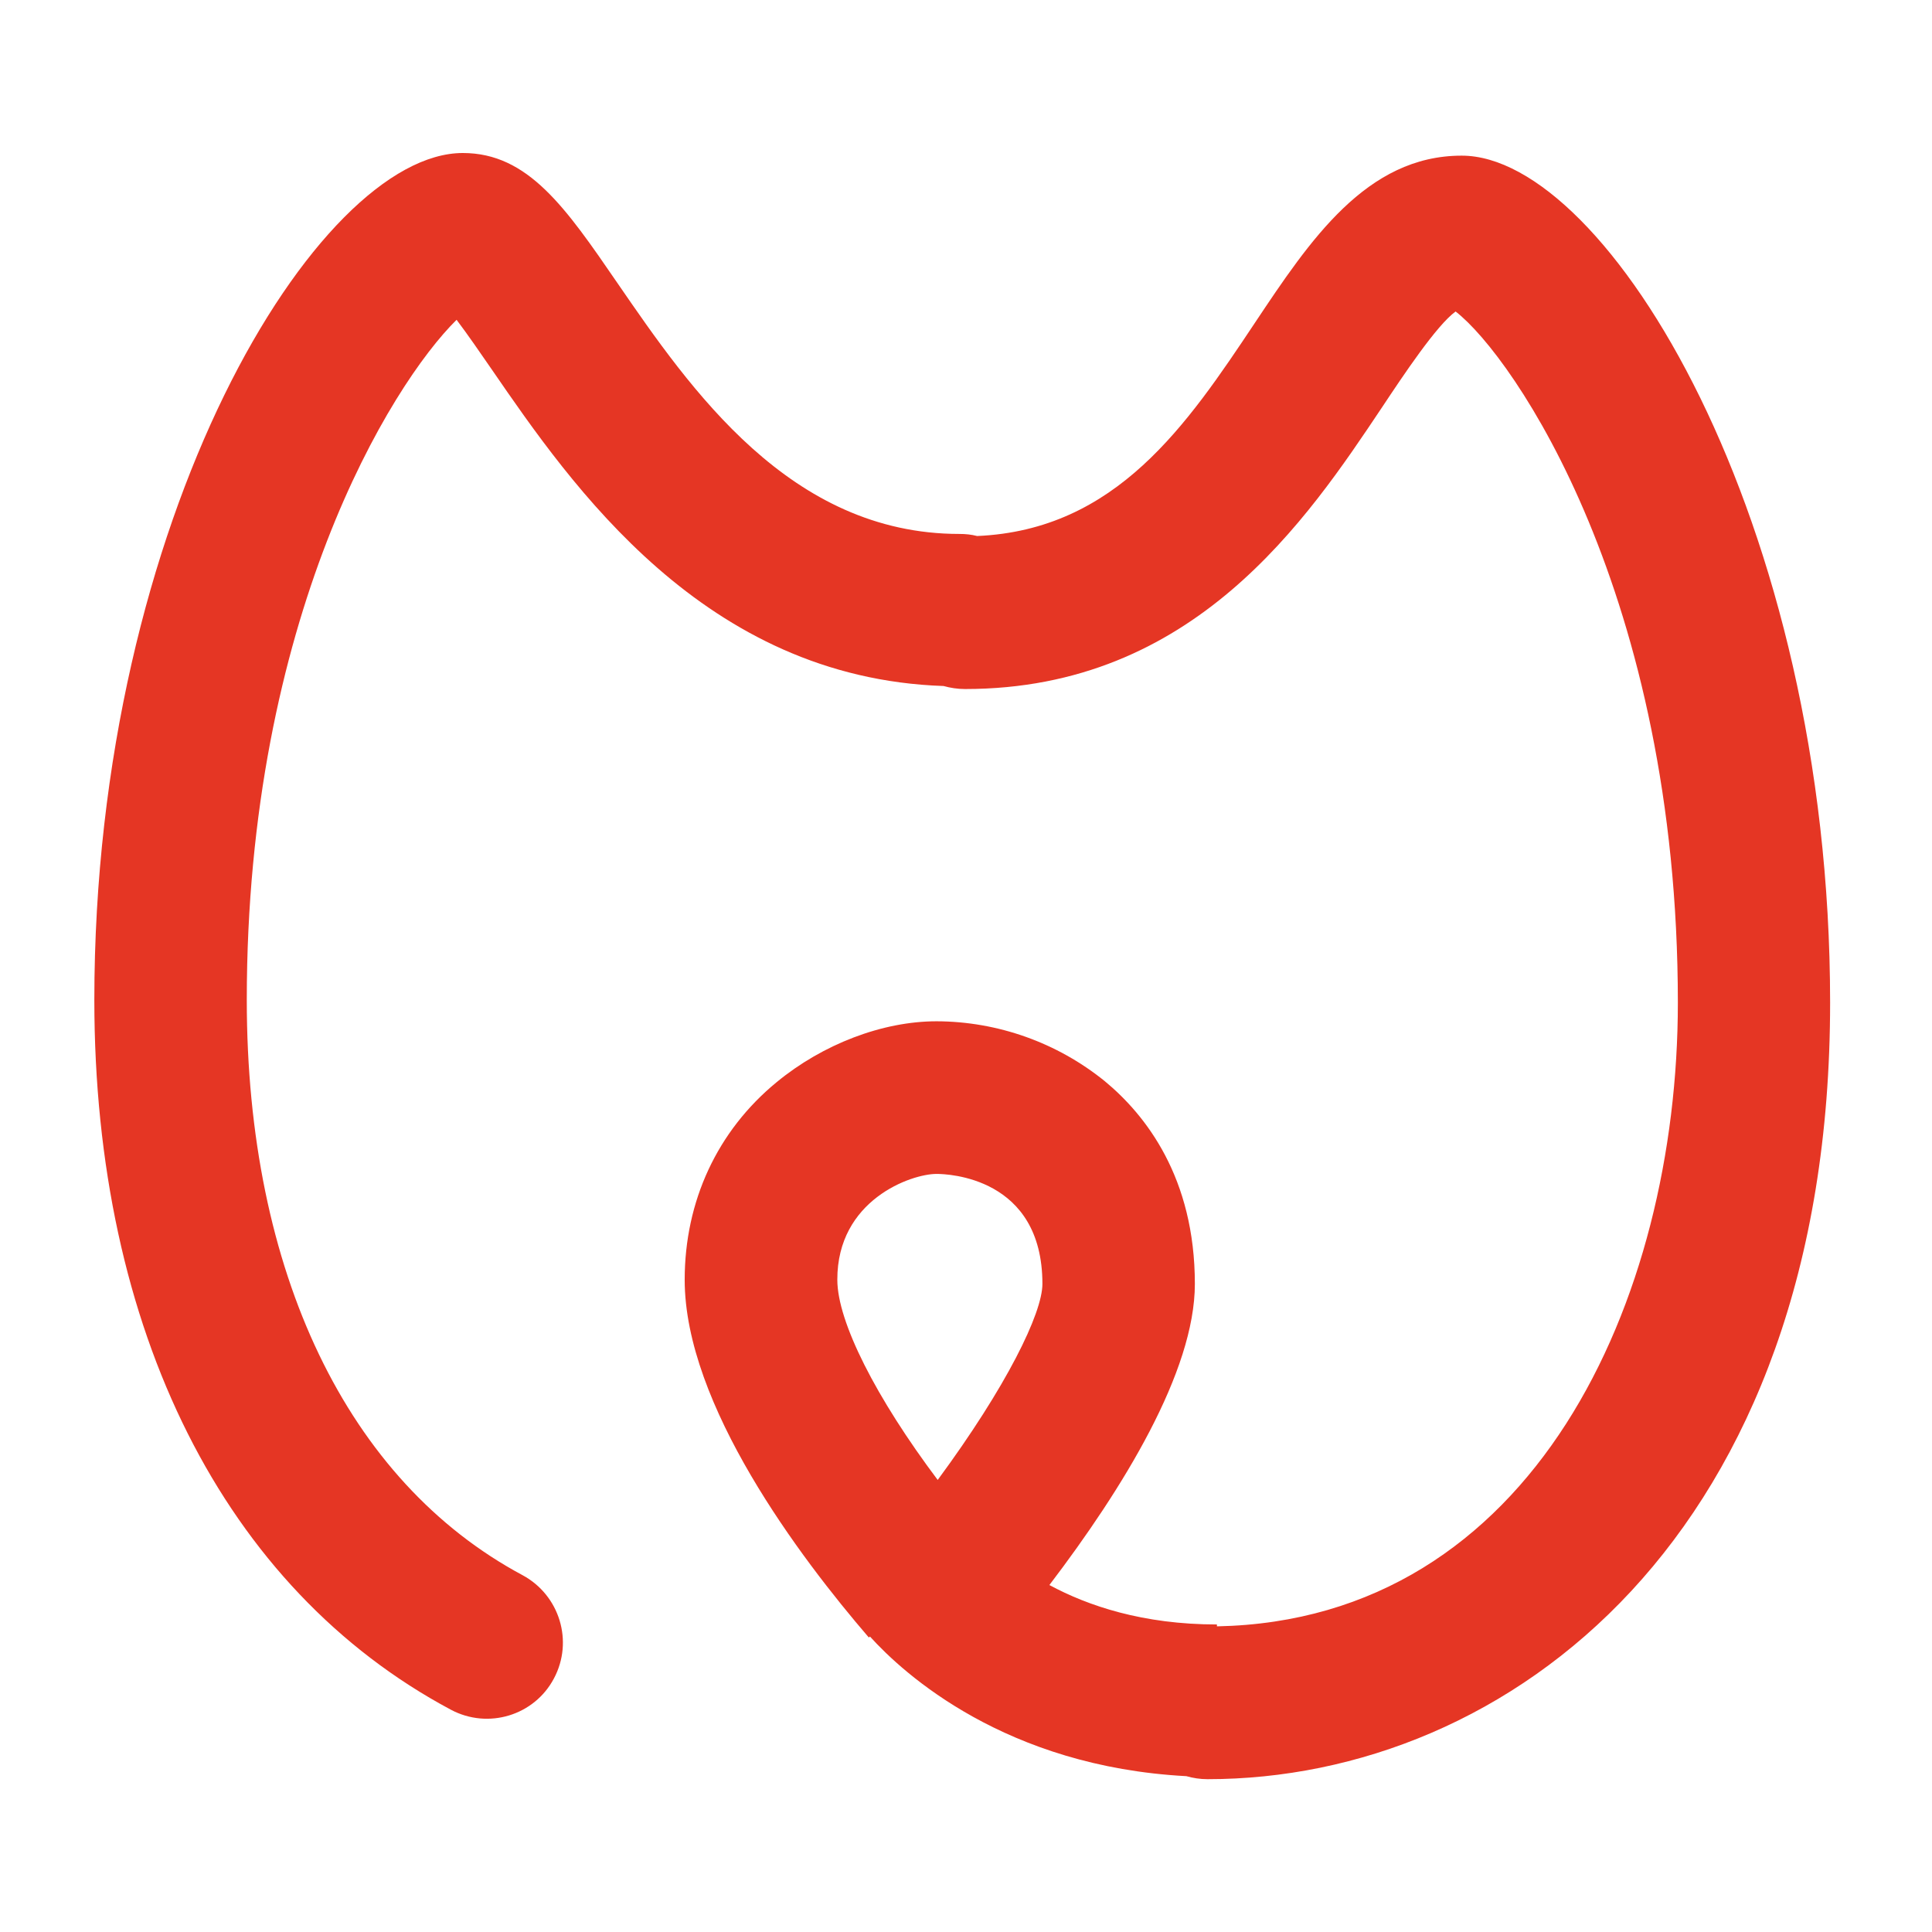 <svg xmlns="http://www.w3.org/2000/svg" xmlns:xlink="http://www.w3.org/1999/xlink" x="0" y="0" viewBox="0 0 1024 1024">
<path fill="#E53624" d="M496.4,622.2c5.8,0,56.1,1.6,56.1,58.3c0,15.5-19,54.4-55.5,103.9c-32.6-43.4-53.2-83.8-53.2-106.1 C443.7,636,482.9,622.2,496.4,622.2L496.4,622.2z M774.7,82.5c-50.5,0-80.5,45-109.5,88.5c-36.1,54.2-73.5,109.9-147.3,113.1 c-3.1-0.8-6.2-1.1-9.4-1.1c-89.8,0-142.6-76.8-181.2-132.9c-27.5-40.1-47.4-69-82-69C168.5,81.1,50,273.8,50,530 c0,175,68.9,312.1,189,376.2c19.7,10.5,44.2,3.1,54.6-16.6c0,0,0,0,0,0c10.5-19.7,3-44.1-16.6-54.7 C184.1,785.2,130.8,674.1,130.8,530C130.8,327.9,207,204,242,169.5c5.9,7.8,12.9,18,18.7,26.4c42.3,61.5,112.5,163.4,239.4,167.7 c3.6,1,7.4,1.6,11.4,1.6c121.4,0,181.3-89.9,221-149.3c11.1-16.7,28.9-43.5,39-50.8c30.8,23.8,117.8,150.5,117.8,366.3 c0,157.7-76.5,327.3-244.3,330.6v-1c-39.3,0-68.4-9.9-88.8-20.9c38.9-51.1,77.1-113.1,77.1-159.6c0-56.3-26-89.5-47.8-107.5 c-25.2-20.4-56.7-31.6-89.1-31.7c-28.6,0-60.3,12.1-84.8,32.3c-31.4,25.8-48.7,63-48.7,104.7c0,66.2,61.1,147.2,97.6,189.6l0.6-0.5 c18,19.9,71.9,68.9,167.7,74c3.5,1,7.3,1.6,11.2,1.6c159,0,330-128.8,330-411.6C970,275.2,851.5,82.4,774.7,82.5L774.7,82.5z"/>
</svg>